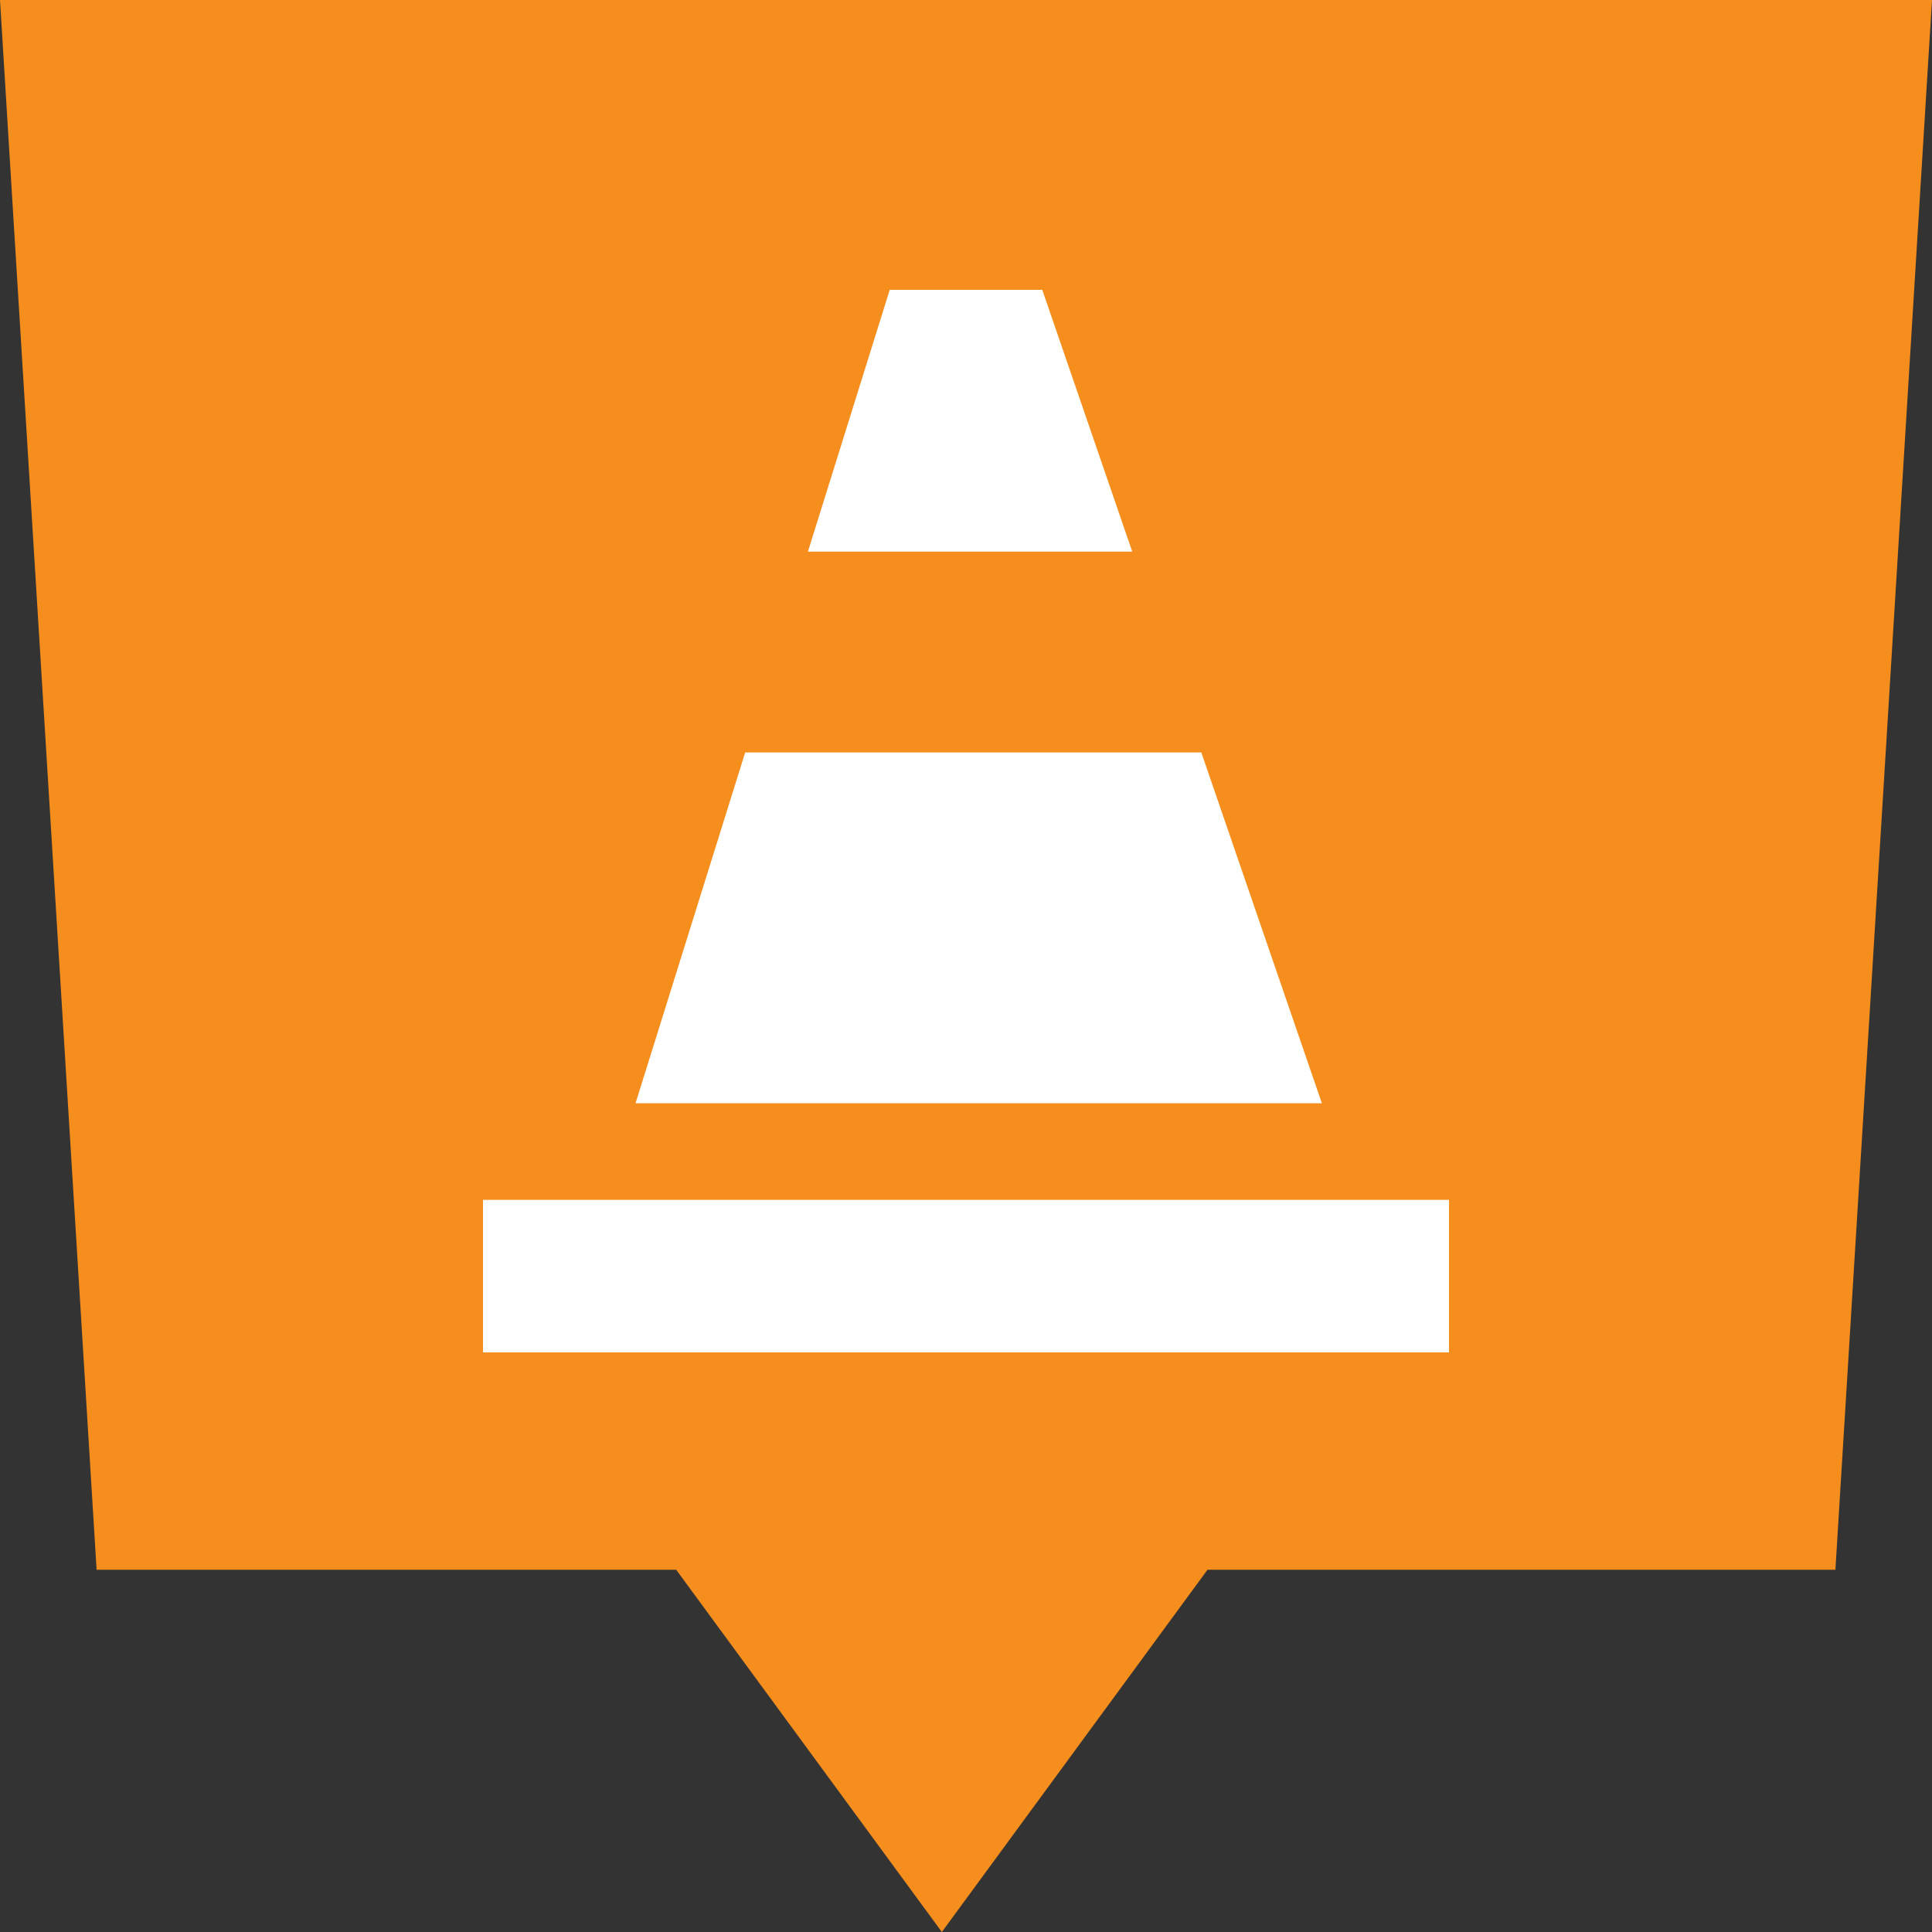 <?xml version="1.0" encoding="UTF-8"?>
<svg width="30px" height="30px" viewBox="0 0 40 40" version="1.1" xmlns="http://www.w3.org/2000/svg" xmlns:xlink="http://www.w3.org/1999/xlink">
  <rect x="0" y="0" width="40" height="40" fill="#333333" stroke="none"/>
  <!-- Generator: Sketch 49.3 (51167) - http://www.bohemiancoding.com/sketch -->
  <title>icon-construction</title>
  <desc>Created with Sketch.</desc>
  <defs></defs>
  <g id="icon-construction" stroke="none" stroke-width="1" fill="none" fill-rule="evenodd">
    <g id="Group-6-Copy" fill="#F68E1D">
      <polygon id="Rectangle-14" points="0 0 40 0 38 32.5 25 32.5 19.5 40 14 32.5 2 32.5"></polygon>
    </g>
    <path d="M23.442,11.421 L16.727,11.421 L18.421,6 L21.579,6 L23.442,11.421 Z M24.872,15.579 L27.368,22.842 L13.158,22.842 L15.428,15.579 L24.872,15.579 Z M10,24.842 L30,24.842 L30,28 L10,28 L10,24.842 Z" id="Combined-Shape-Copy" fill="#FFFFFF"></path>
  </g>
</svg>
